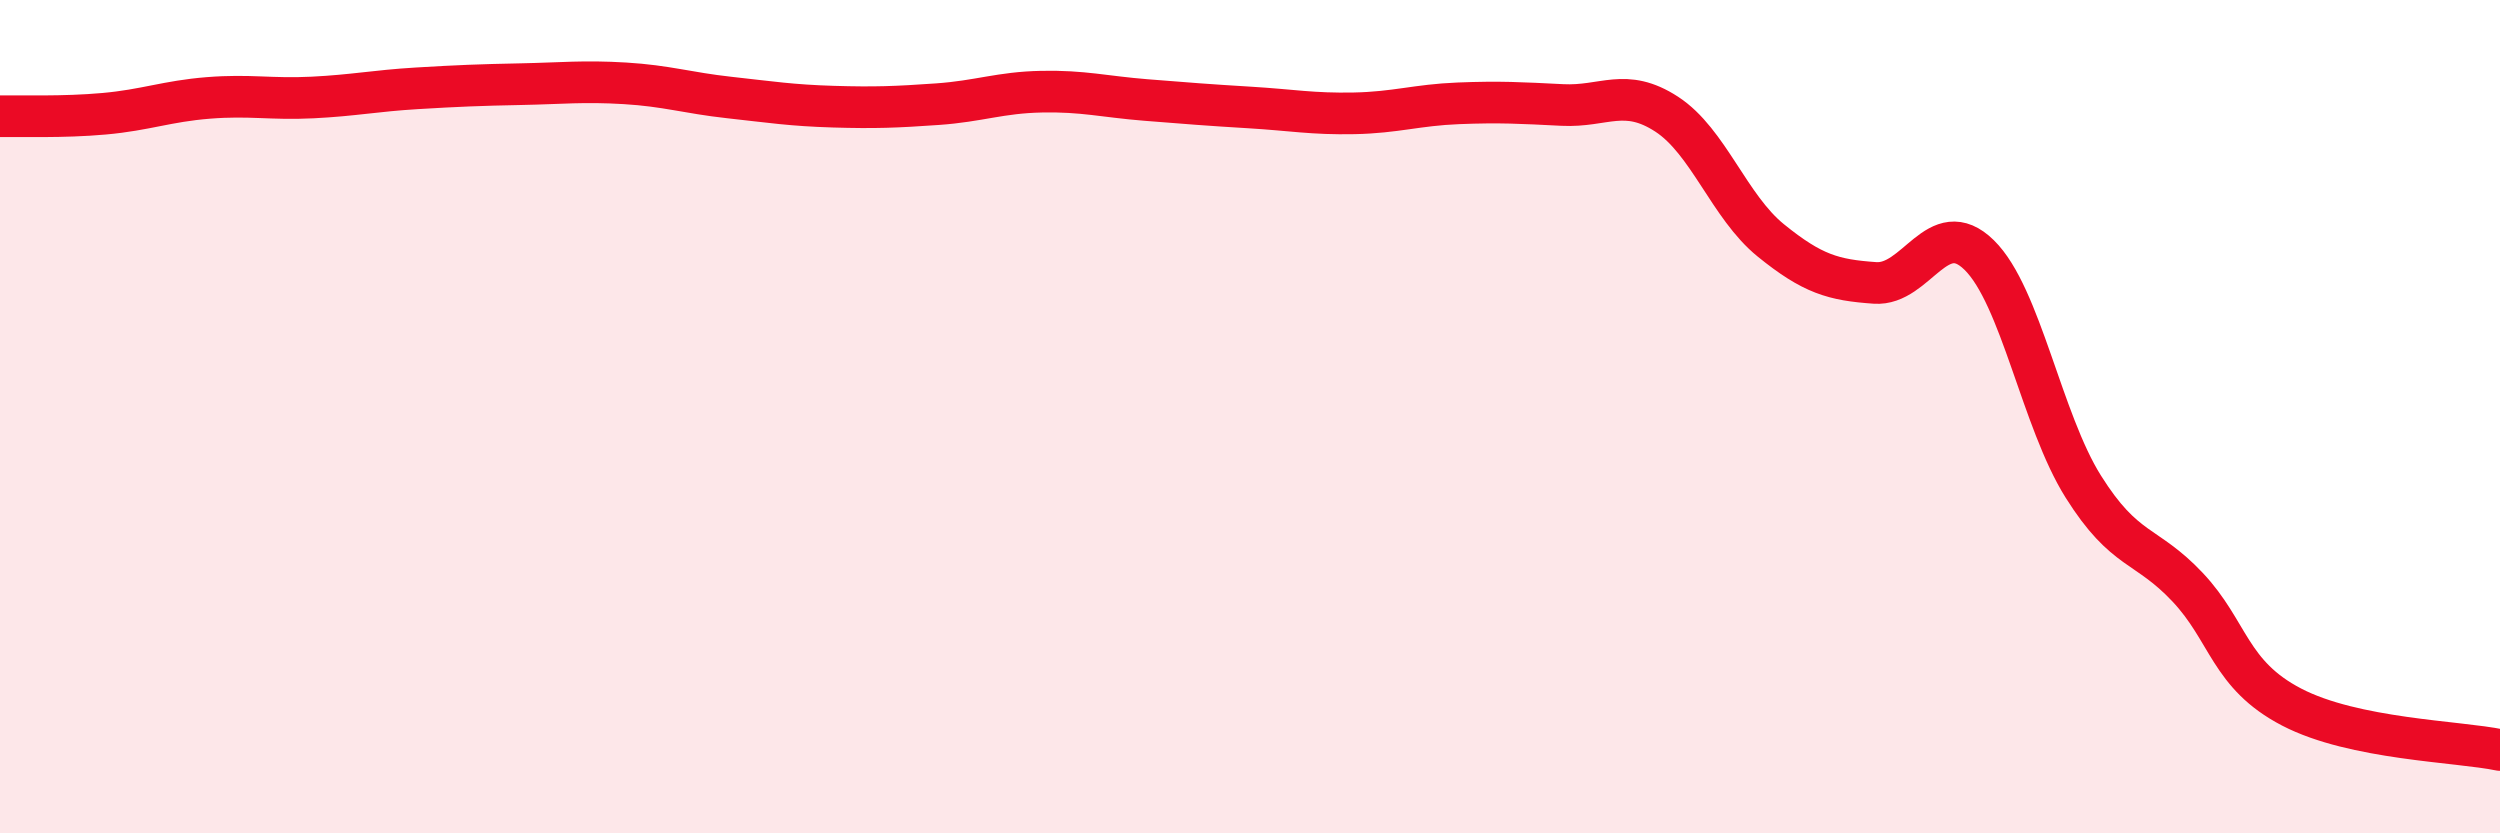 
    <svg width="60" height="20" viewBox="0 0 60 20" xmlns="http://www.w3.org/2000/svg">
      <path
        d="M 0,2.79 C 0.5,2.78 1.5,2.82 2.5,2.73 C 3.5,2.64 4,2.43 5,2.35 C 6,2.27 6.5,2.39 7.5,2.34 C 8.5,2.29 9,2.18 10,2.12 C 11,2.06 11.5,2.04 12.5,2.02 C 13.5,2 14,1.94 15,2 C 16,2.06 16.5,2.23 17.5,2.34 C 18.5,2.45 19,2.53 20,2.56 C 21,2.59 21.5,2.57 22.5,2.5 C 23.5,2.43 24,2.22 25,2.2 C 26,2.18 26.5,2.32 27.5,2.4 C 28.5,2.48 29,2.52 30,2.58 C 31,2.64 31.5,2.74 32.5,2.72 C 33.5,2.7 34,2.52 35,2.48 C 36,2.44 36.5,2.47 37.5,2.52 C 38.5,2.57 39,2.09 40,2.74 C 41,3.39 41.5,4.96 42.5,5.77 C 43.5,6.58 44,6.72 45,6.79 C 46,6.86 46.5,5.14 47.5,6.12 C 48.5,7.1 49,10.09 50,11.68 C 51,13.27 51.5,13.03 52.5,14.09 C 53.5,15.15 53.5,16.19 55,16.97 C 56.5,17.75 59,17.79 60,18L60 20L0 20Z"
        fill="#EB0A25"
        opacity="0.1"
        stroke-linecap="round"
        stroke-linejoin="round"
      />
      <path
        d="M 0,2.79 C 0.5,2.78 1.5,2.82 2.5,2.73 C 3.5,2.64 4,2.43 5,2.35 C 6,2.27 6.5,2.39 7.5,2.34 C 8.5,2.29 9,2.18 10,2.12 C 11,2.06 11.5,2.04 12.5,2.02 C 13.5,2 14,1.94 15,2 C 16,2.06 16.5,2.23 17.5,2.34 C 18.5,2.45 19,2.53 20,2.56 C 21,2.59 21.5,2.57 22.5,2.5 C 23.5,2.43 24,2.22 25,2.2 C 26,2.18 26.5,2.32 27.5,2.4 C 28.5,2.48 29,2.52 30,2.58 C 31,2.64 31.5,2.74 32.5,2.72 C 33.5,2.7 34,2.52 35,2.48 C 36,2.44 36.5,2.47 37.5,2.52 C 38.5,2.57 39,2.09 40,2.74 C 41,3.39 41.5,4.96 42.5,5.77 C 43.5,6.58 44,6.72 45,6.79 C 46,6.86 46.5,5.14 47.5,6.12 C 48.5,7.1 49,10.09 50,11.68 C 51,13.27 51.5,13.03 52.5,14.09 C 53.5,15.15 53.5,16.19 55,16.97 C 56.5,17.75 59,17.79 60,18"
        stroke="#EB0A25"
        stroke-width="1"
        fill="none"
        stroke-linecap="round"
        stroke-linejoin="round"
      />
    </svg>
  